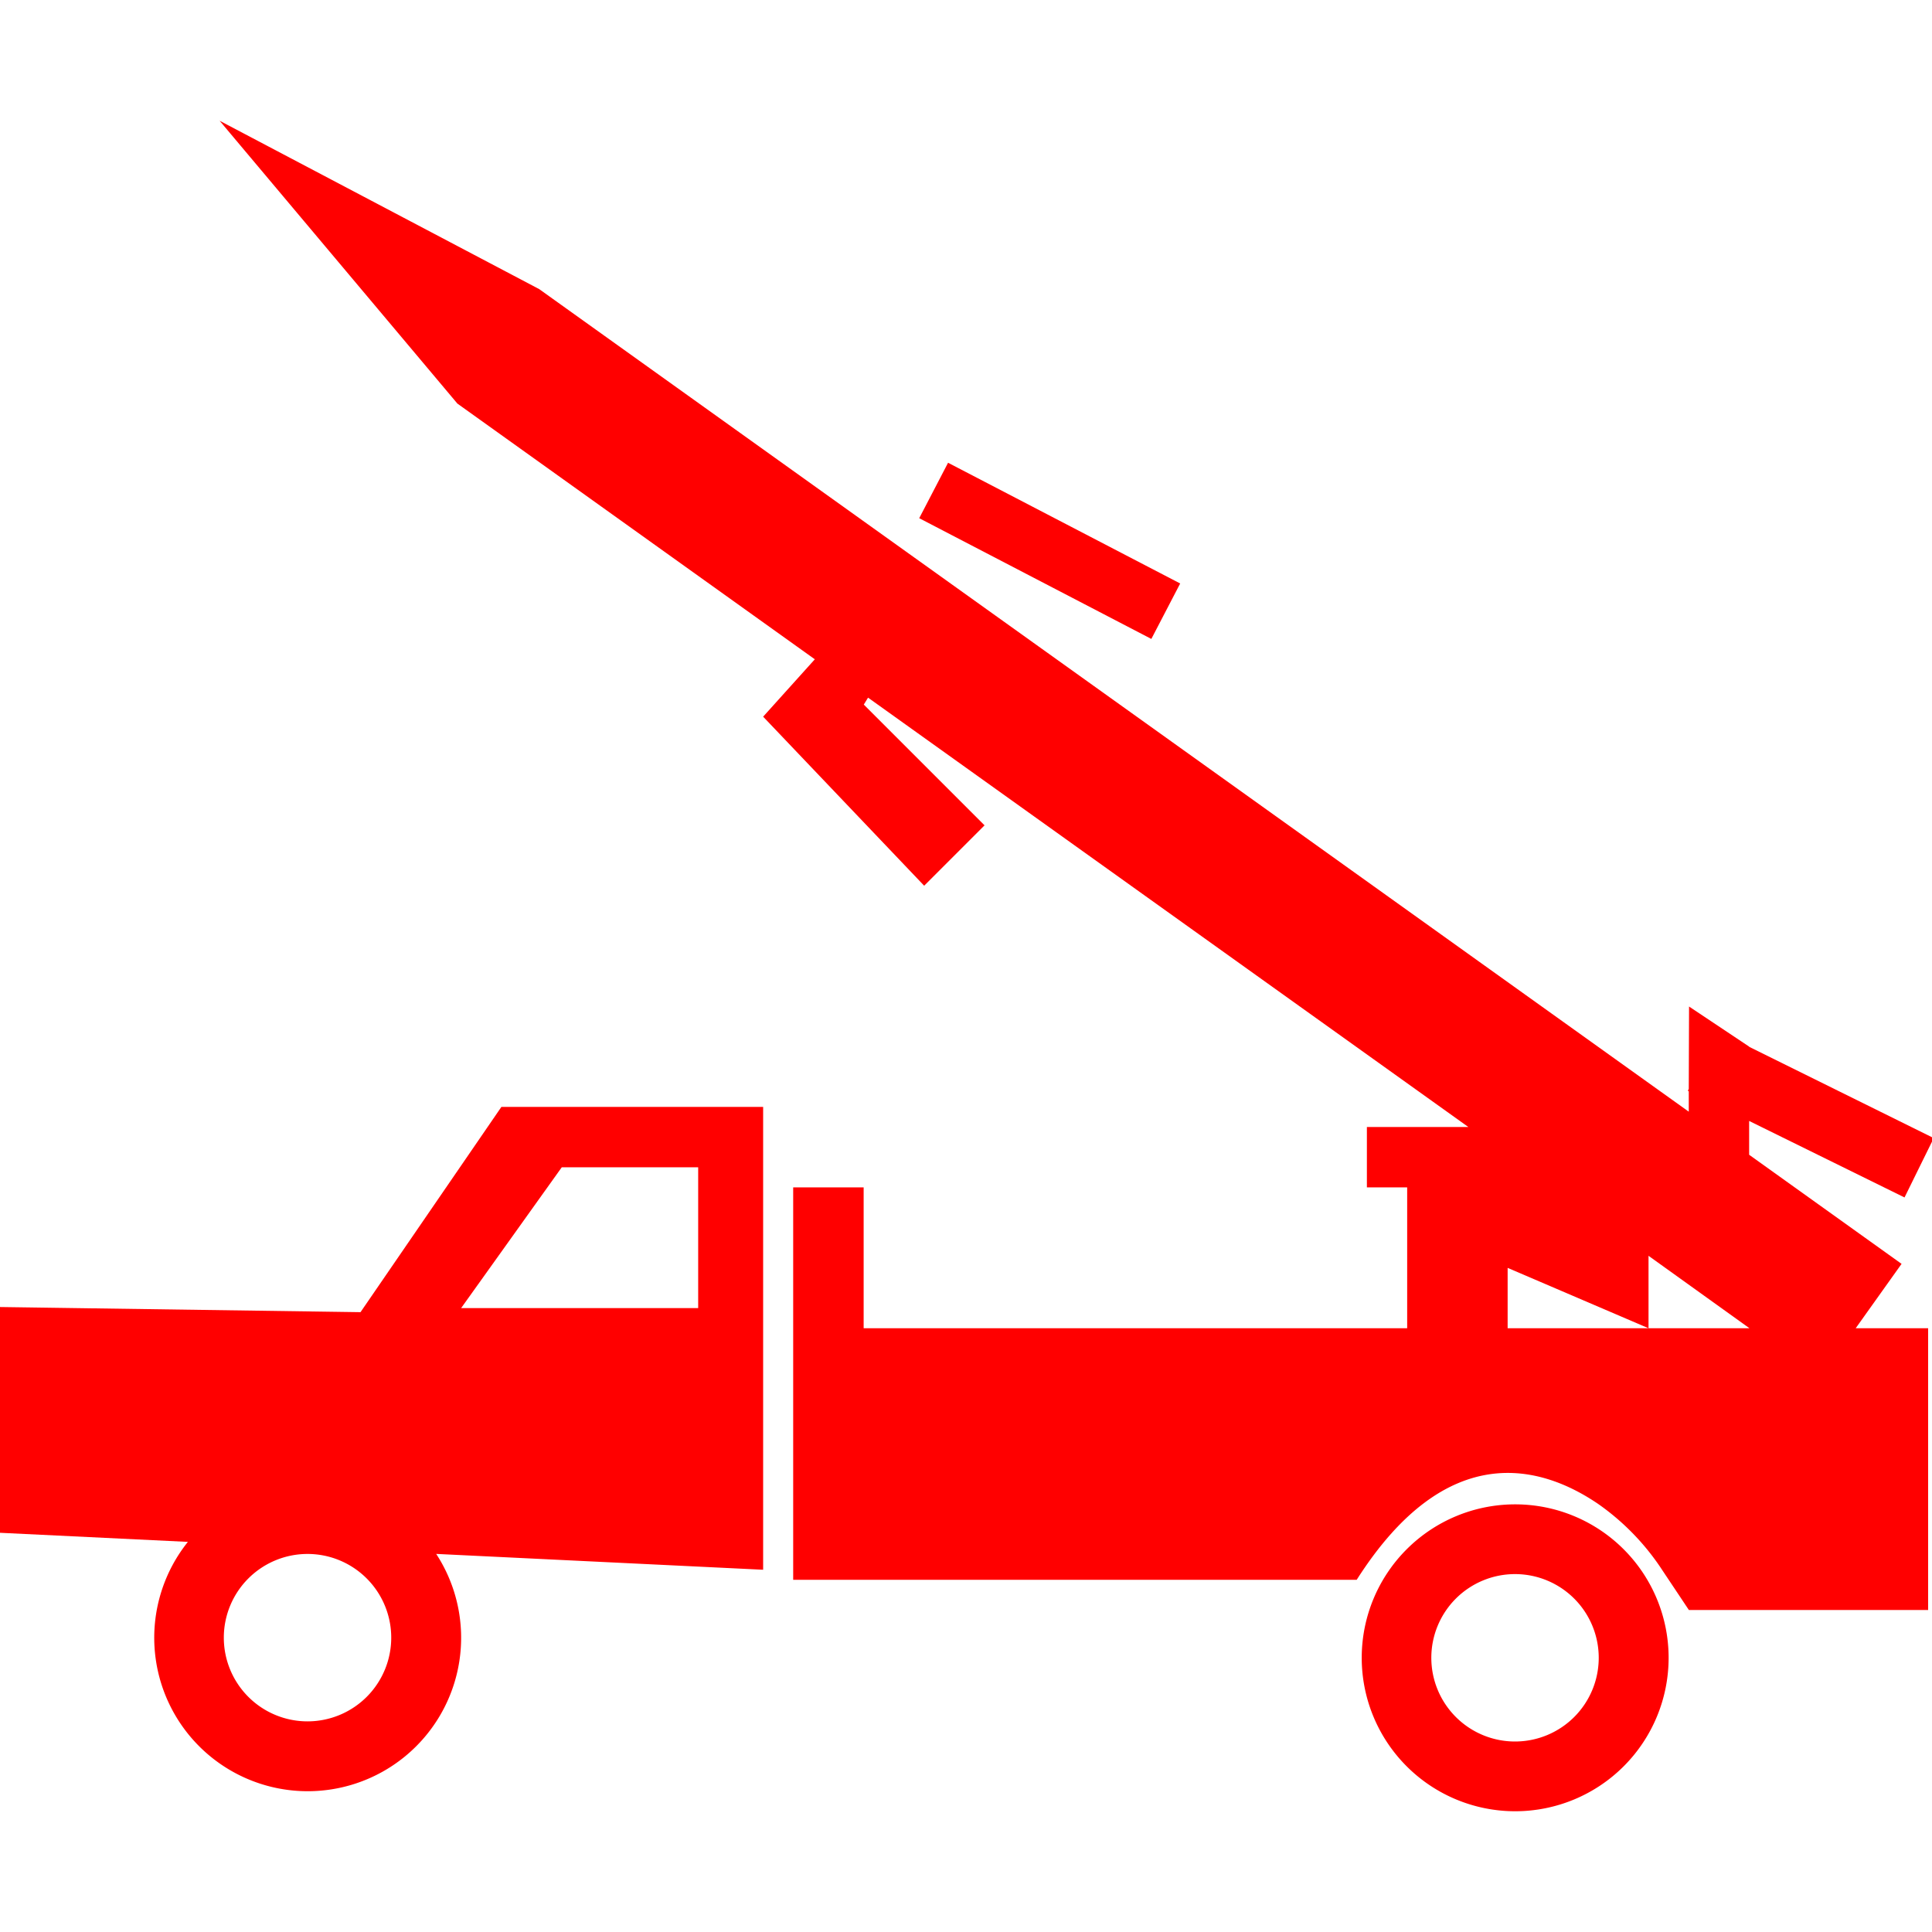 <svg id="图层_1" data-name="图层 1" xmlns="http://www.w3.org/2000/svg" viewBox="0 0 400 400"><defs><style>.cls-1{fill:red;}</style></defs><path class="cls-1" d="M313.7,311.46a31.77,31.77,0,1,0,31.77,31.77A31.77,31.77,0,0,0,313.7,311.46Zm0,49.1A17.33,17.33,0,1,1,331,343.23,17.33,17.33,0,0,1,313.7,360.56Z"/><path class="cls-1" d="M74.64,271.67l-75-1.07v46.73l39.26,1.9a31.77,31.77,0,1,0,51.41,2.49L158,325V229.17H103.81ZM63.7,356.39A17.33,17.33,0,1,1,81,339.06,17.33,17.33,0,0,1,63.7,356.39Zm80.85-114.72v29.16H95.47l20.84-29.16Z"/><path class="cls-1" d="M393.7,261.67l-31.56-22.59v-7l32.17,15.84,6.05-12.29-38.22-18.9h.06l-12.5-8.34-.06,17.06-.19.39.19.09v4.23l-238-170.3L45.47,25,94.7,83.56l74,52.94L158,148.38l33.34,35,12.5-12.5-25-25,.88-1.44L304,233.33H283v12.5h8.34V275H178.81V245.83H164.22v81.25H280.89c18.75-29.46,38.36-23.63,50-15.7a50.4,50.4,0,0,1,13.34,13.81l5.43,8.14h49.54V275h-15ZM341.31,275H312.14V262.5L341.31,275V260l20.9,15Z"/><rect class="cls-1" x="210.85" y="86.94" width="12.94" height="54.17" transform="translate(15.89 254.23) rotate(-62.52)"/></svg>